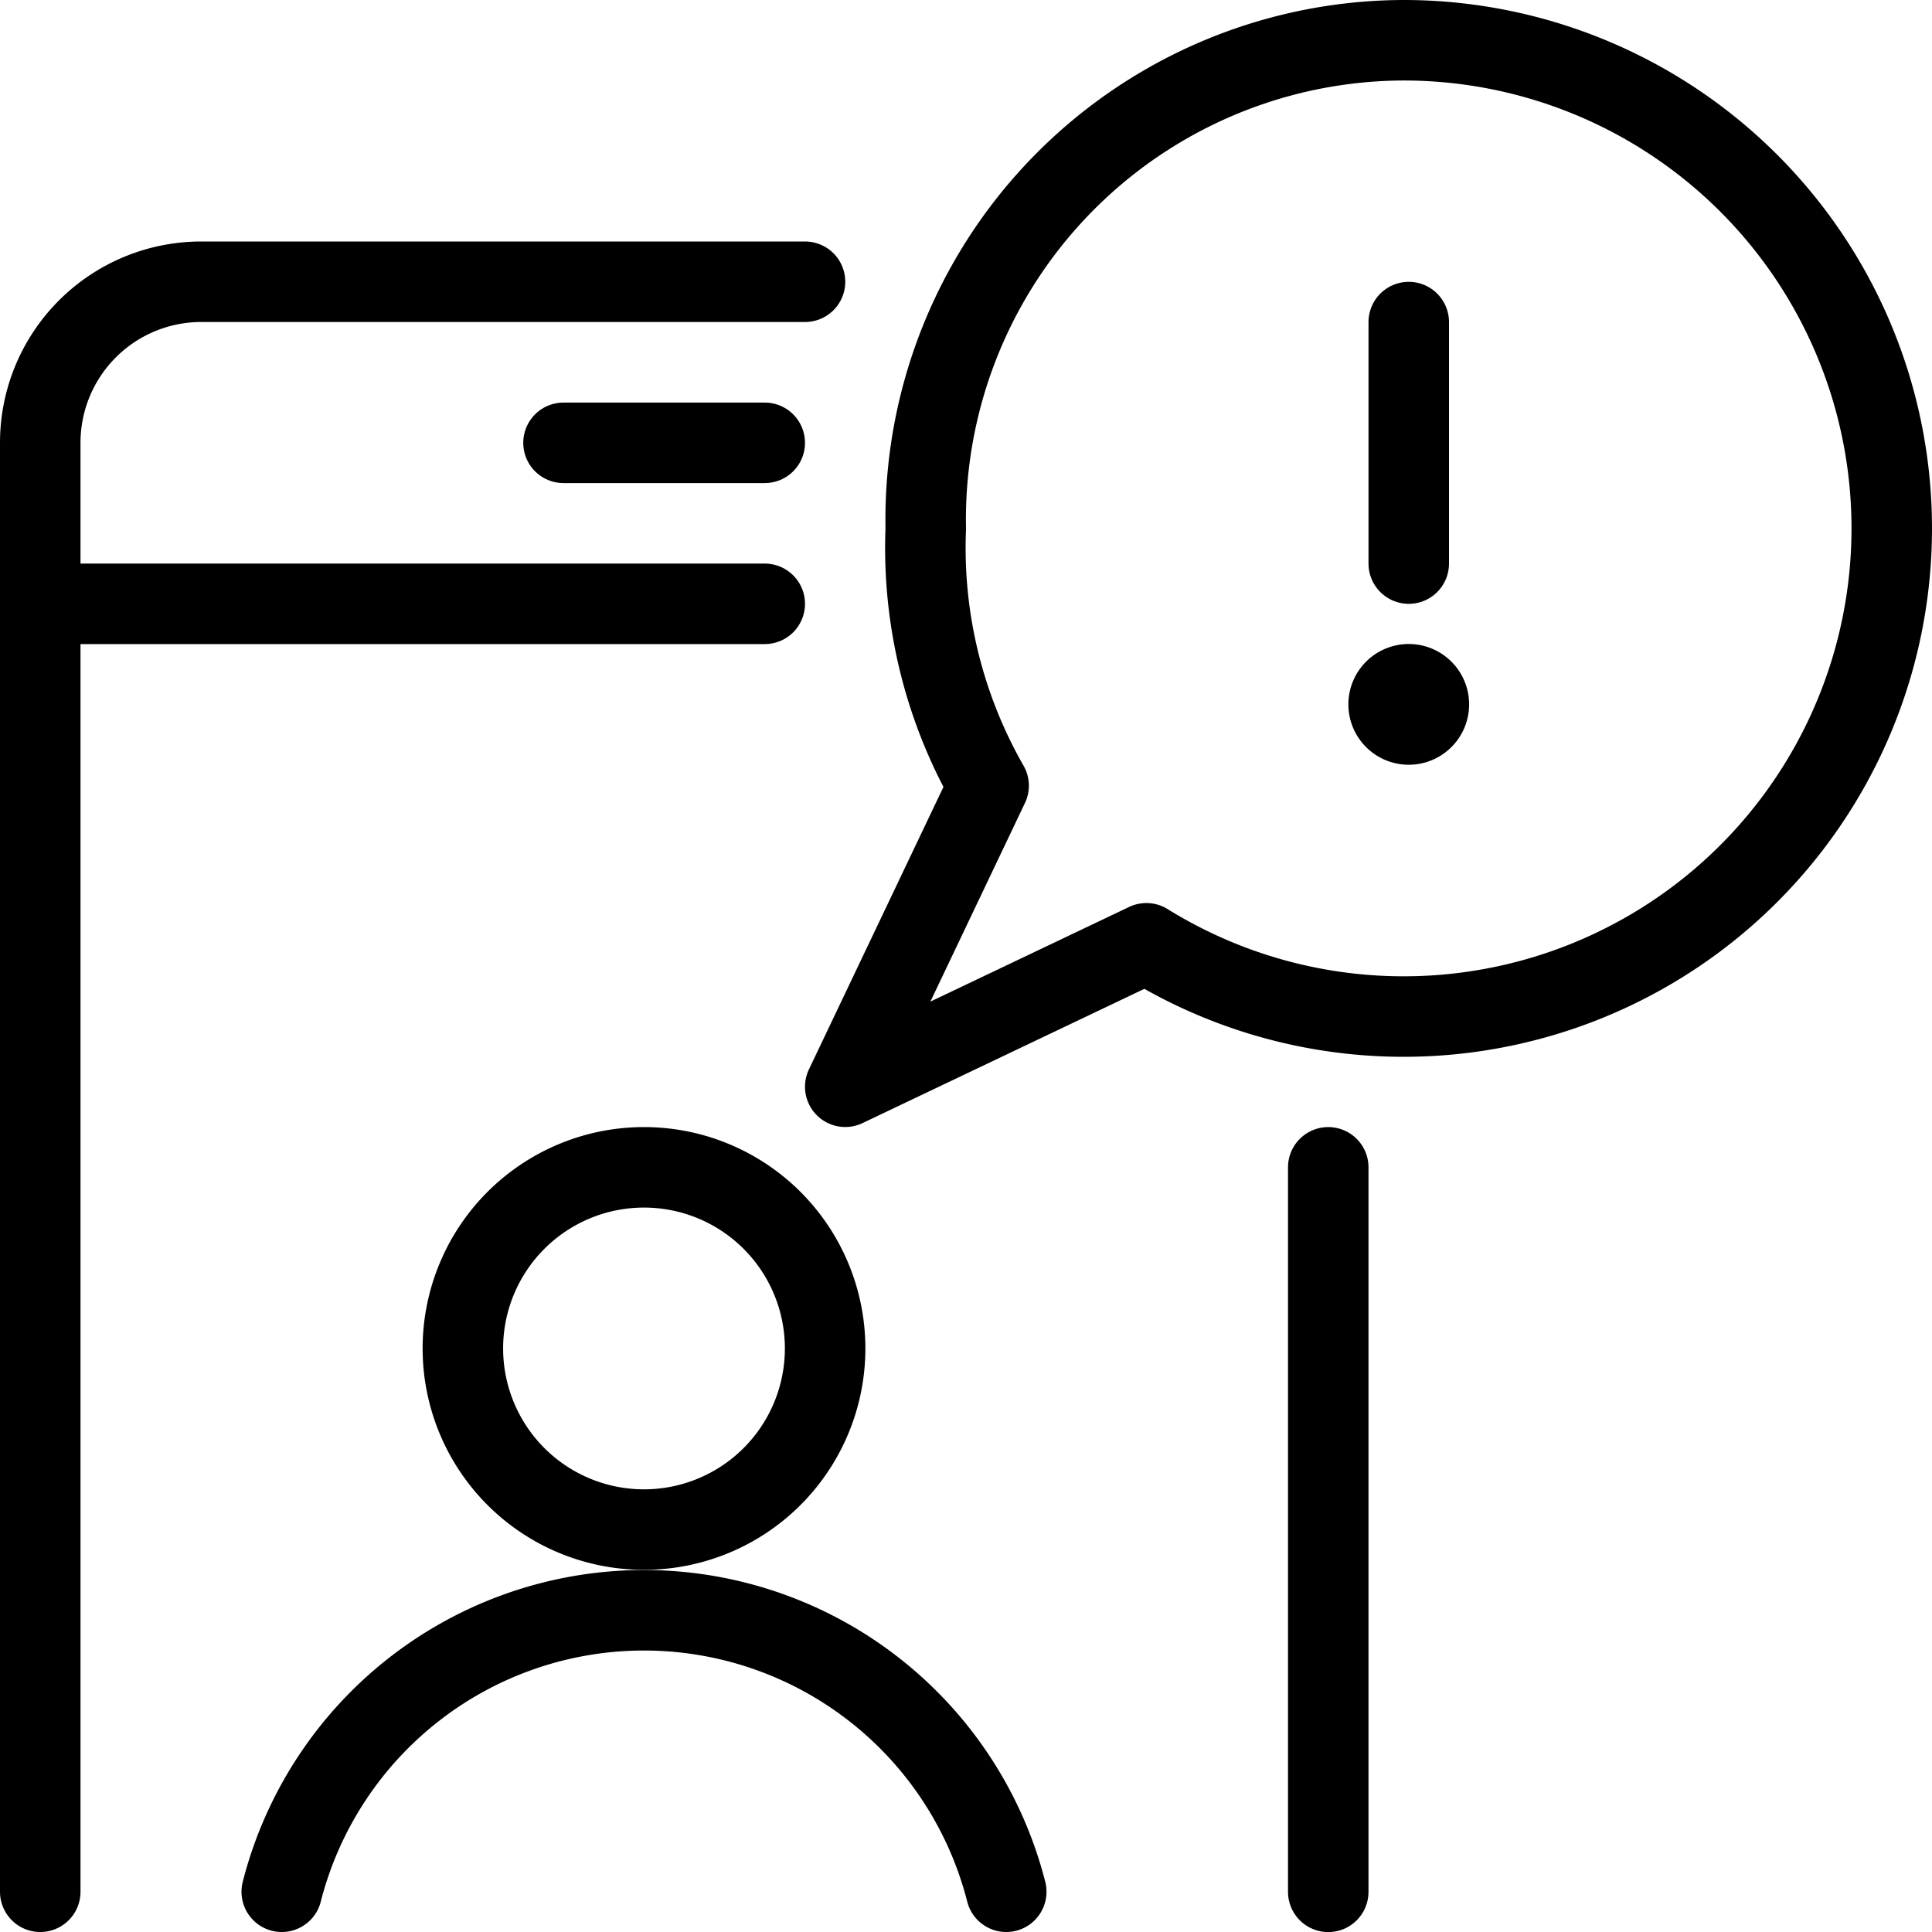 <svg viewBox="0 0 24 24" xmlns="http://www.w3.org/2000/svg"><g transform="matrix(1,0,0,1,0,0)"><path d="M17.433.5A5.954,5.954,0,0,0,11.5,6.567a5.944,5.944,0,0,0,.781,3.193L10.5,13.5l3.741-1.782A6.064,6.064,0,1,0,17.433.5Z" fill="none" stroke="#000000" stroke-linecap="round" stroke-linejoin="round"></path><path d="M17.5,8.5a.25.25,0,1,1-.25.25.25.25,0,0,1,.25-.25" fill="none" stroke="#000000" stroke-linecap="round" stroke-linejoin="round"></path><path d="M17.5 7.001L17.5 4.001" fill="none" stroke="#000000" stroke-linecap="round" stroke-linejoin="round"></path><path d="M16.5 14.501L16.5 23.501" fill="none" stroke="#000000" stroke-linecap="round" stroke-linejoin="round"></path><path d="M.5,23.5V5.5a2,2,0,0,1,2-2H10" fill="none" stroke="#000000" stroke-linecap="round" stroke-linejoin="round"></path><path d="M9.5 7.501L0.5 7.501" fill="none" stroke="#000000" stroke-linecap="round" stroke-linejoin="round"></path><path d="M5.750 16.751 A2.250 2.250 0 1 0 10.250 16.751 A2.250 2.250 0 1 0 5.750 16.751 Z" fill="none" stroke="#000000" stroke-linecap="round" stroke-linejoin="round"></path><path d="M12.5,23.5a4.644,4.644,0,0,0-9,0" fill="none" stroke="#000000" stroke-linecap="round" stroke-linejoin="round"></path><path d="M7 5.501L9.5 5.501" fill="none" stroke="#000000" stroke-linecap="round" stroke-linejoin="round"></path></g></svg>